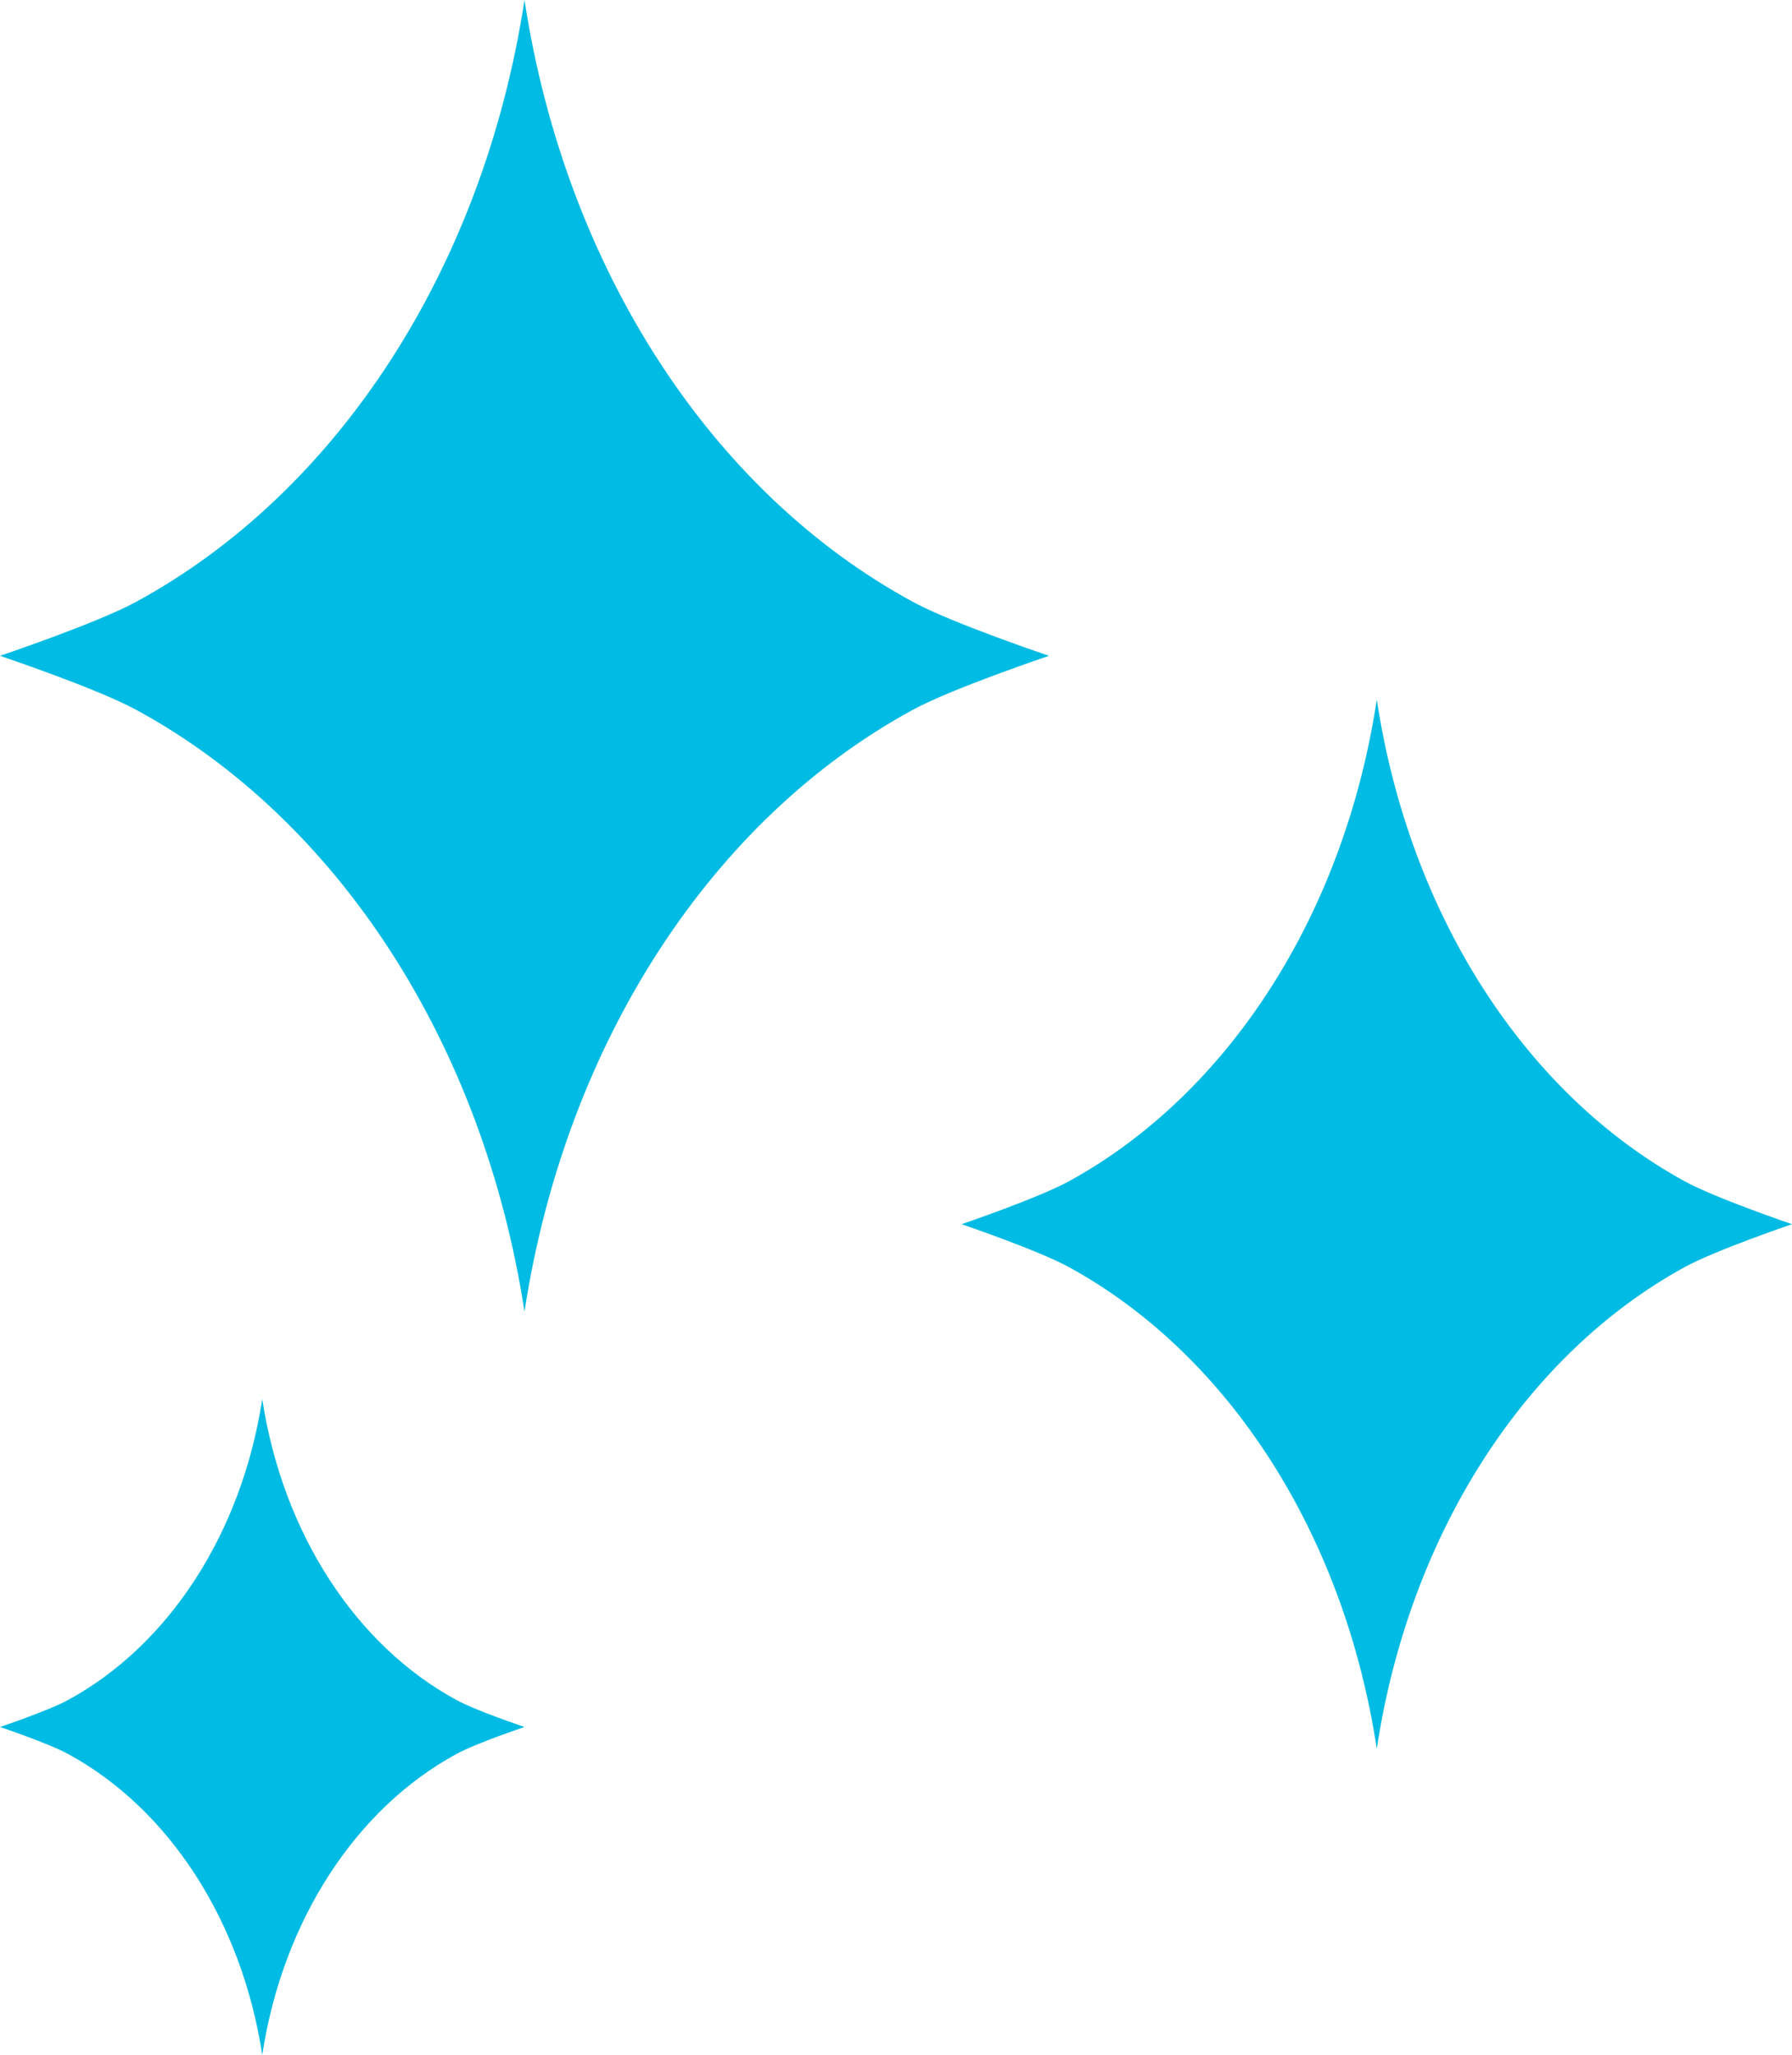 <?xml version="1.0" encoding="UTF-8"?>
<svg xmlns="http://www.w3.org/2000/svg" width="41" height="47" viewBox="0 0 41 47" fill="none">
  <path d="M20.883 13.764C16.289 11.271 12.943 6.156 12 0C11.057 6.163 7.703 11.271 3.117 13.764C2.226 14.251 0 15 0 15C0 15 2.226 15.749 3.117 16.236C7.711 18.729 11.057 23.844 12 30C12.943 23.837 16.297 18.729 20.883 16.236C21.774 15.749 24 15 24 15C24 15 21.774 14.251 20.883 13.764Z" fill="#00BBE3"></path>
  <path d="M38.532 27.012C34.896 25.017 32.246 20.925 31.5 16C30.754 20.931 28.098 25.017 24.468 27.012C23.762 27.401 22 28 22 28C22 28 23.762 28.599 24.468 28.988C28.104 30.983 30.754 35.075 31.5 40C32.246 35.069 34.902 30.983 38.532 28.988C39.237 28.599 41 28 41 28C41 28 39.237 27.401 38.532 27.012Z" fill="#00BBE3"></path>
  <path d="M10.442 38.882C8.145 37.635 6.471 35.078 6 32C5.529 35.082 3.852 37.635 1.558 38.882C1.113 39.126 0 39.5 0 39.5C0 39.5 1.113 39.874 1.558 40.118C3.855 41.365 5.529 43.922 6 47C6.471 43.918 8.148 41.365 10.442 40.118C10.887 39.874 12 39.5 12 39.5C12 39.5 10.887 39.126 10.442 38.882Z" fill="#00BBE3"></path>
</svg>
